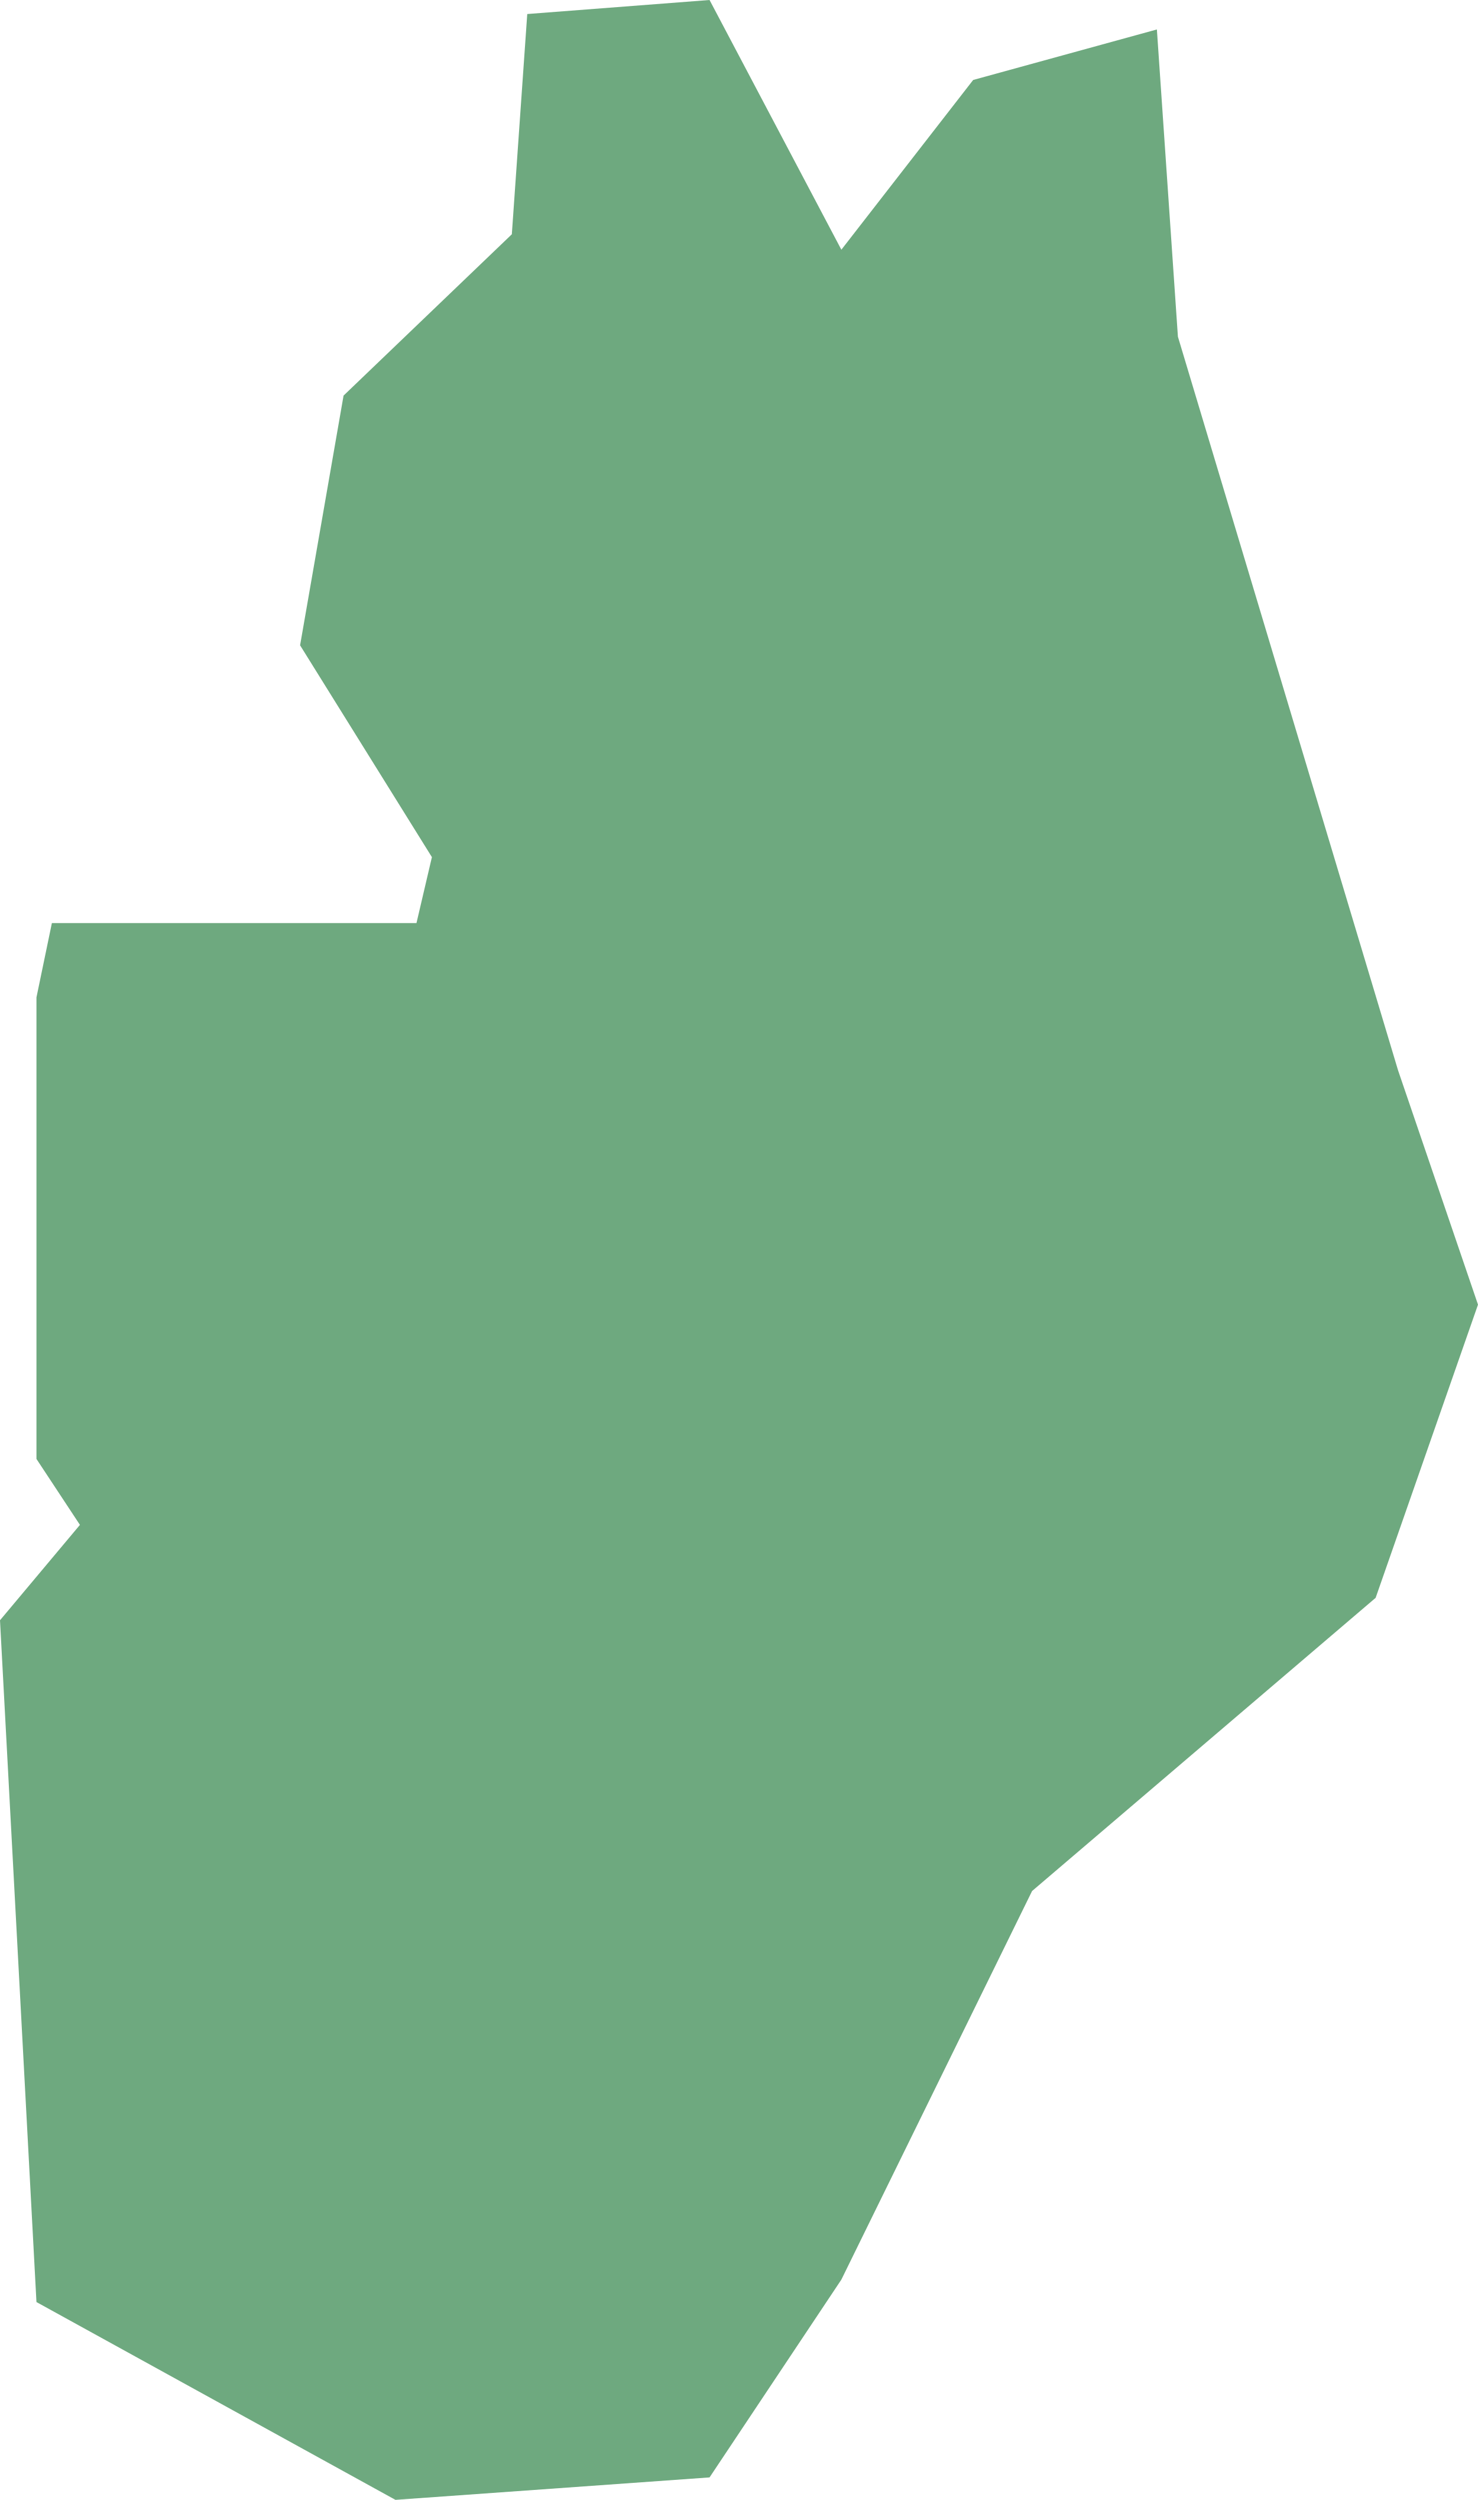 <?xml version="1.0" encoding="UTF-8"?>
<!DOCTYPE svg PUBLIC "-//W3C//DTD SVG 1.1//EN" "http://www.w3.org/Graphics/SVG/1.1/DTD/svg11.dtd">
<!-- Creator: CorelDRAW X8 -->
<svg xmlns="http://www.w3.org/2000/svg" xml:space="preserve" width="100%" height="100%" version="1.1" shape-rendering="geometricPrecision" text-rendering="geometricPrecision" image-rendering="optimizeQuality" fill-rule="evenodd" clip-rule="evenodd"
viewBox="0 0 1054 1782"
 xmlns:xlink="http://www.w3.org/1999/xlink">
 <g id="Layer_x0020_1">
  <g id="Layers">
   <g id="India_Districts_selection">
    <polygon fill="#6EA97F" points="825,21 840,240 997,763 1054,930 981,1139 736,1348 600,1625 506,1766 282,1782 26,1641 0,1155 57,1087 26,1040 26,711 37,658 297,658 308,611 214,460 245,282 365,167 376,10 506,0 600,178 694,57 "/>
   </g>
  </g>
 </g>
</svg>
